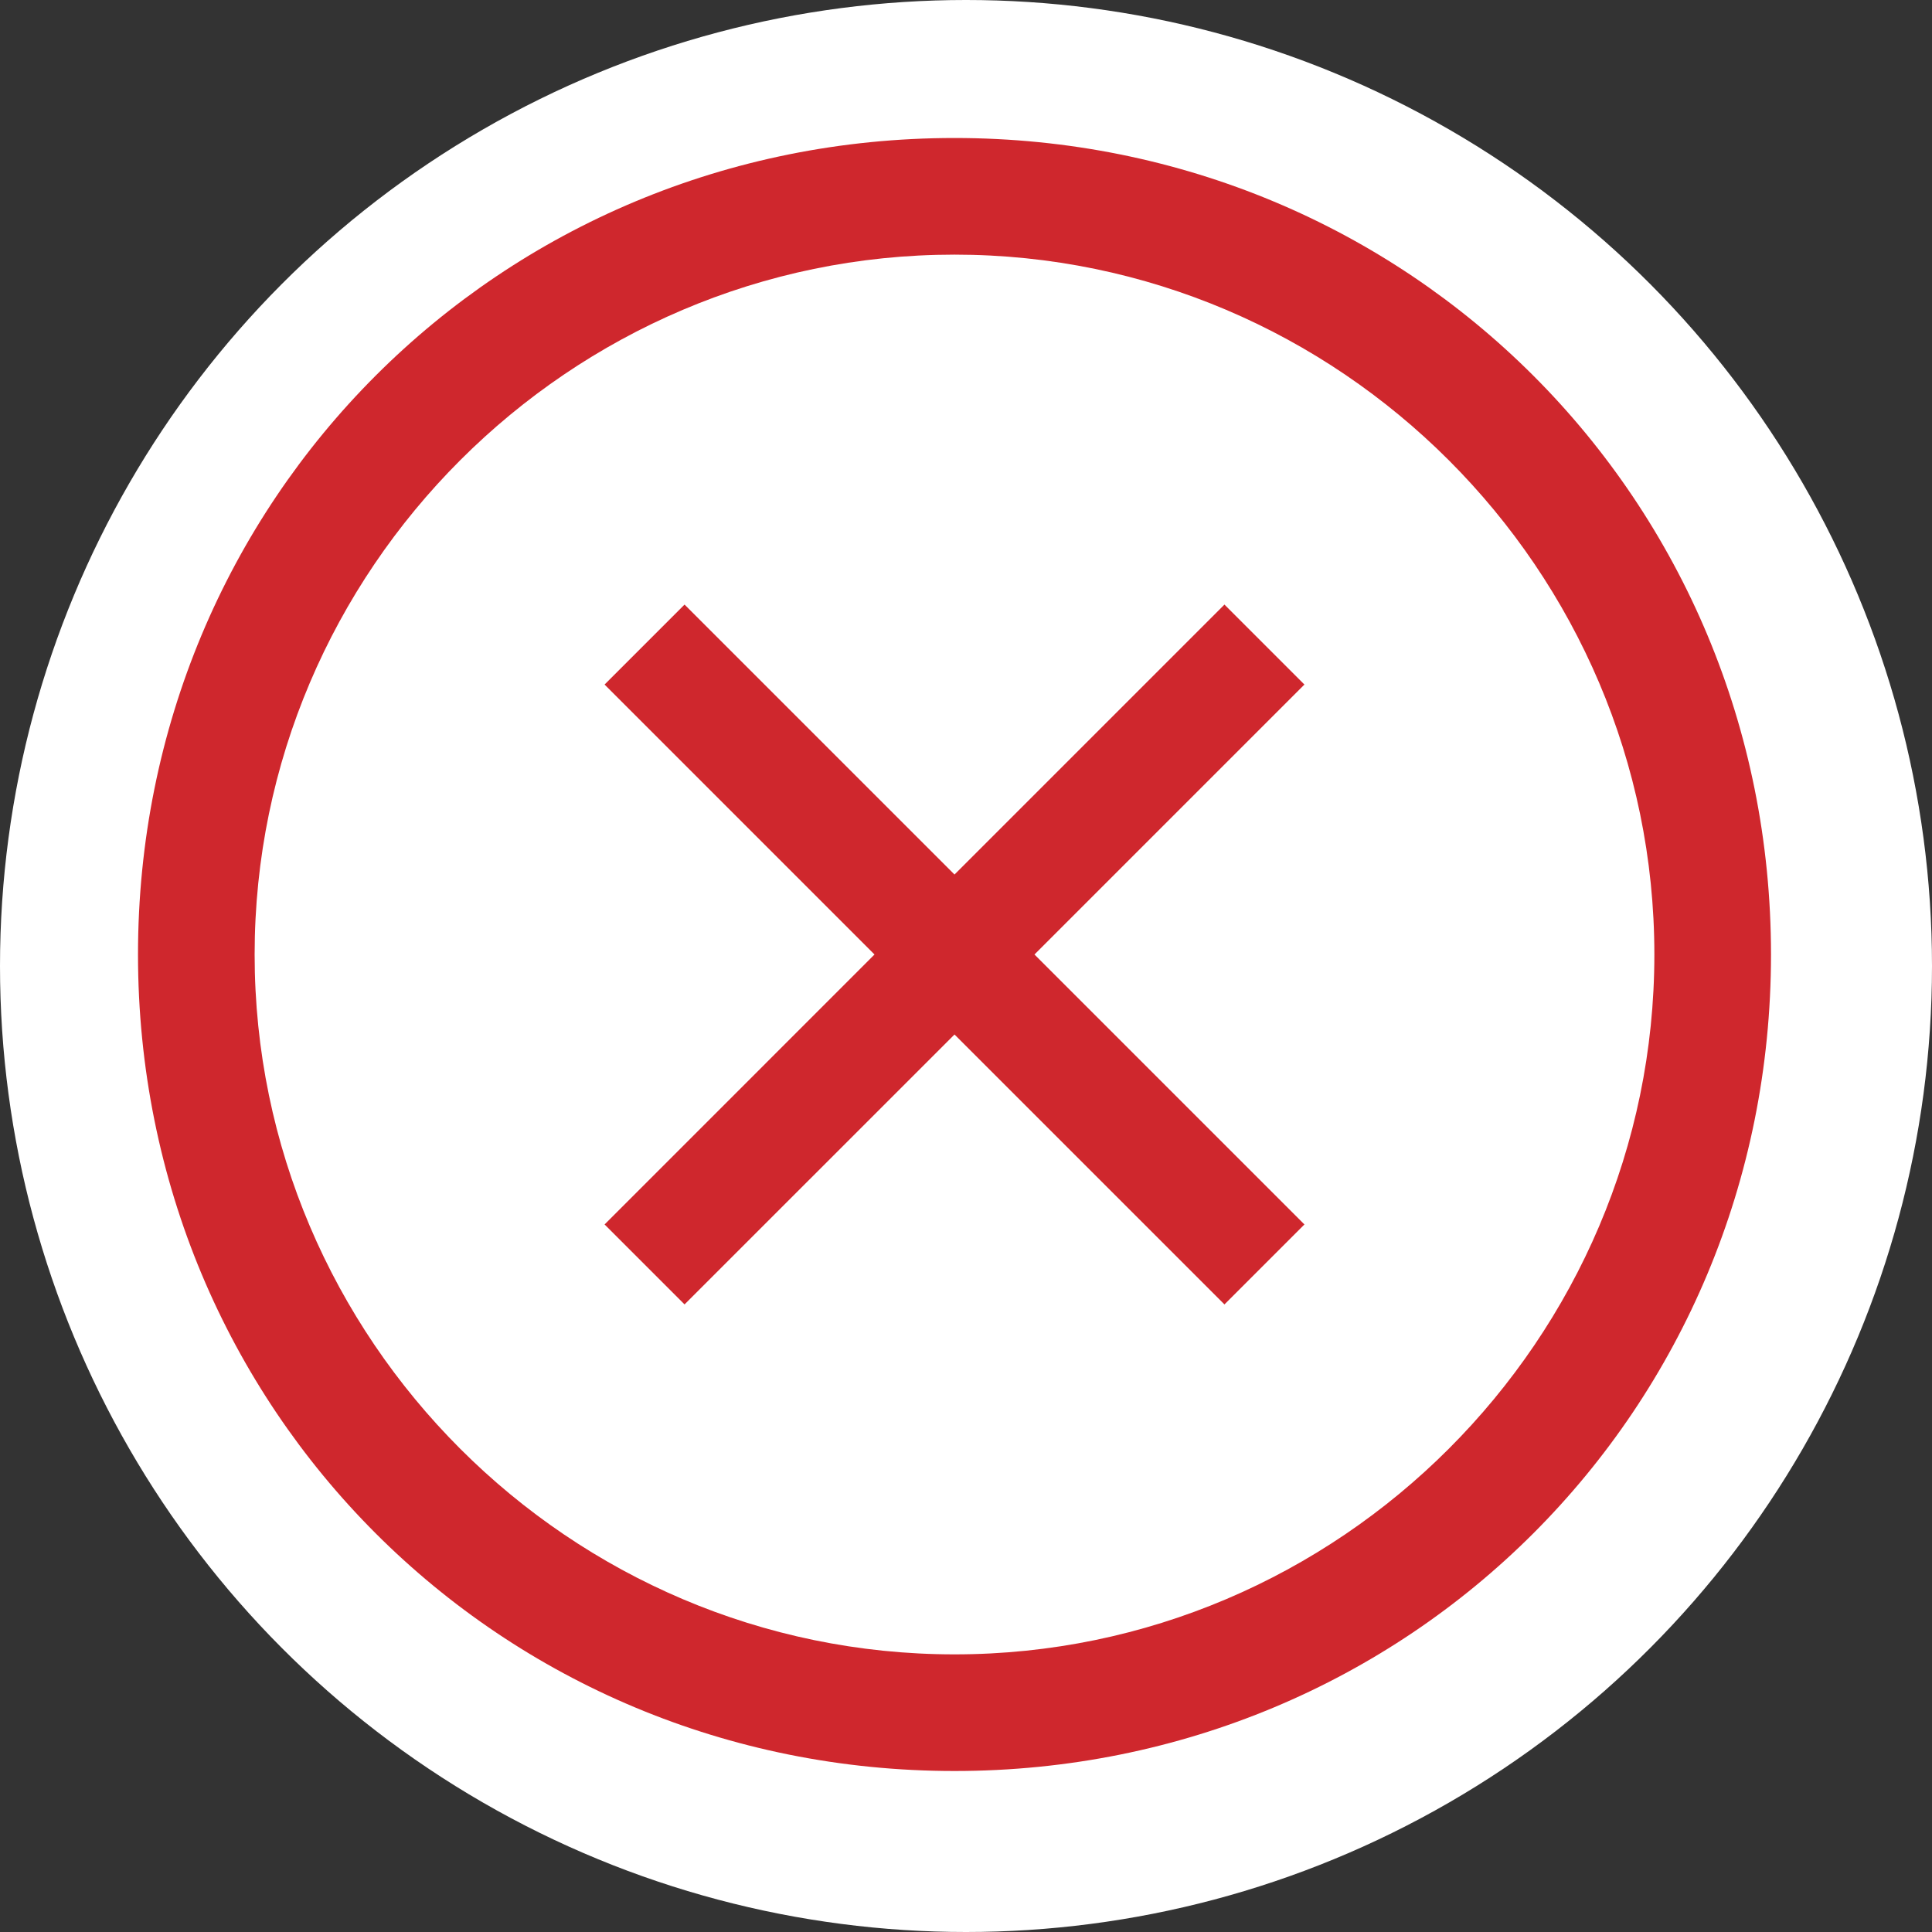<svg width="84" height="84" viewBox="0 0 84 84" fill="none" xmlns="http://www.w3.org/2000/svg">
<rect x="0" y="0" width="84" height="84" fill="#333333" stroke="none"/>
<circle cx="42" cy="42" r="42" fill="white"/>
<g clip-path="url(#clip0_9_139)">
<path d="M41.5 6C21.721 6 6 21.721 6 41.5C6 61.279 21.721 77 41.5 77C61.279 77 77 61.279 77 41.5C77 21.721 61.279 6 41.5 6ZM41.5 71.929C24.764 71.929 11.071 58.236 11.071 41.5C11.071 24.764 24.764 11.071 41.5 11.071C58.236 11.071 71.929 24.764 71.929 41.5C71.929 58.236 58.236 71.929 41.5 71.929Z" fill="#CF272D"/>
<path d="M53.237 56.714L41.5 44.978L29.763 56.714L26.286 53.237L38.022 41.5L26.286 29.763L29.763 26.286L41.5 38.023L53.237 26.286L56.714 29.763L44.977 41.5L56.714 53.237L53.237 56.714Z" fill="#CF272D"/>
</g>
<defs>
<clipPath id="clip0_9_139">
<rect width="71" height="71" fill="white" transform="translate(6 6)"/>
</clipPath>
</defs>
</svg>
